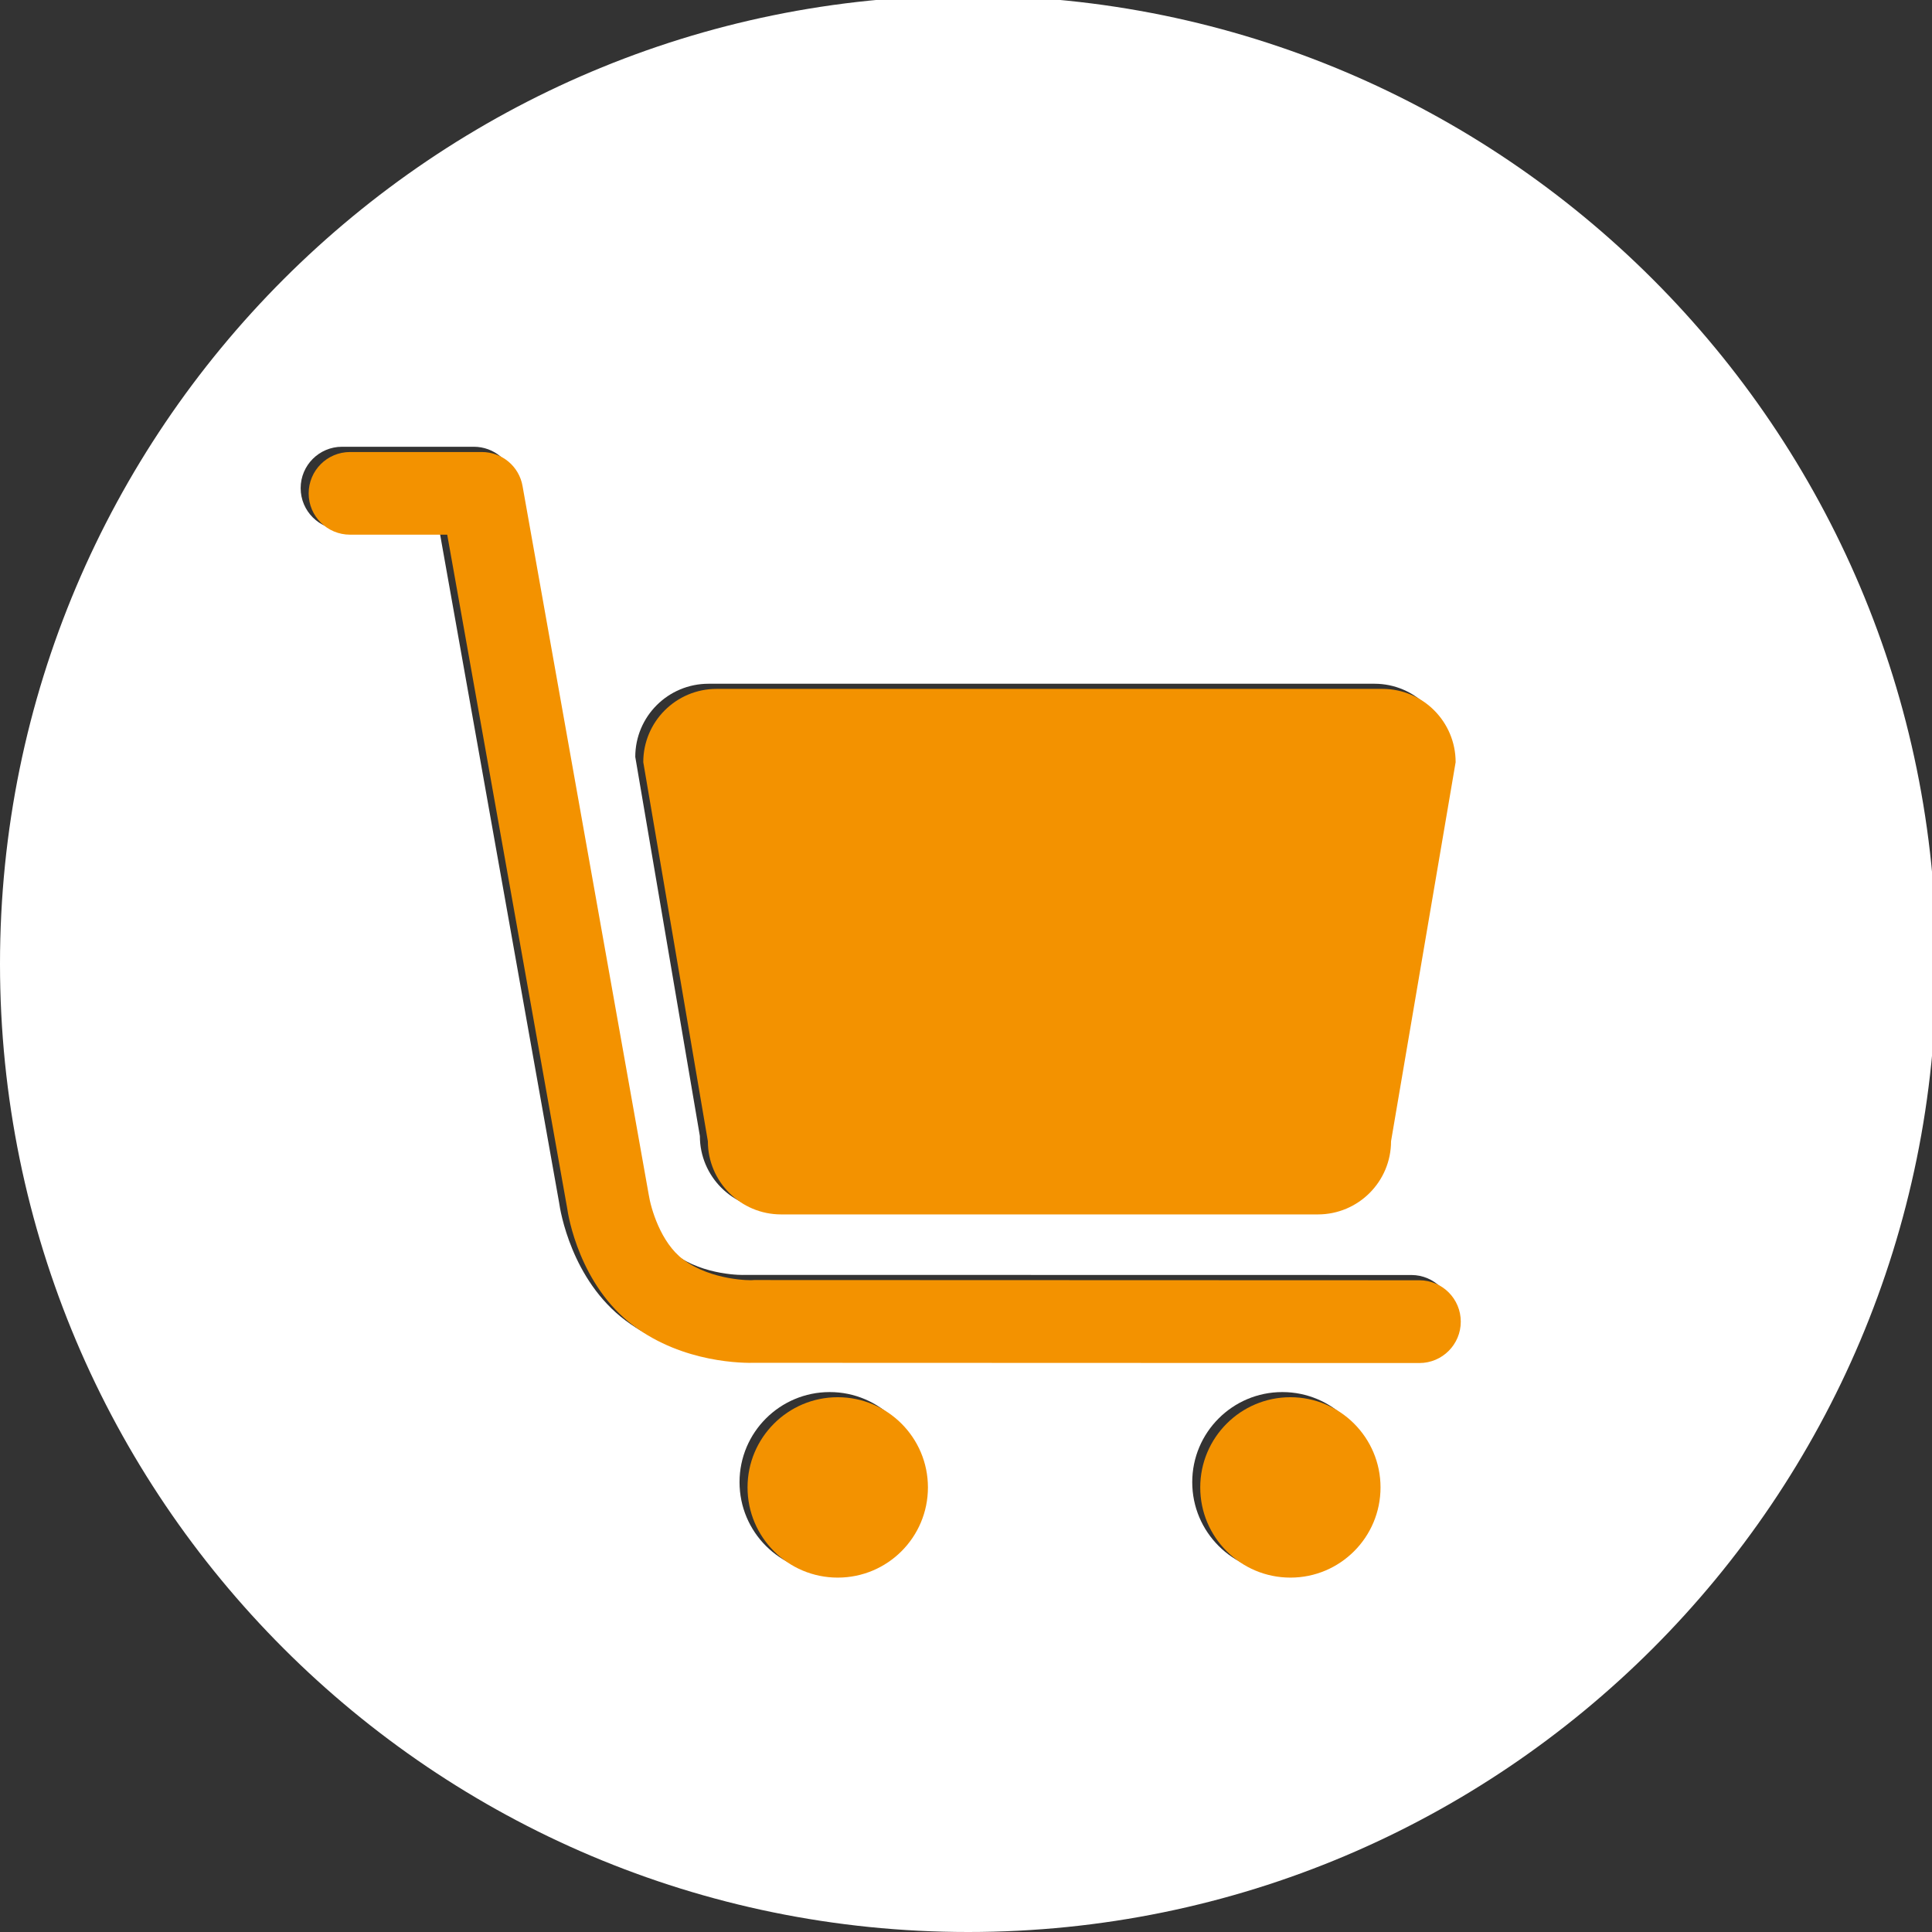 <svg xmlns="http://www.w3.org/2000/svg" viewBox="0 0 169 169" width="169" height="169">
	<rect x="0" y="0" width="169" height="169" fill="#333333" stroke="none"/>
	<defs>
		<clipPath clipPathUnits="userSpaceOnUse" id="cp1">
			<path d="M0 0L169 0L169 169L0 169Z" />
		</clipPath>
	</defs>
	<style>
		tspan { white-space:pre }
		.shp0 { fill: #ffffff } 
		.shp1 { fill: #f39200 } 
	</style>
	<g id="Page 1" clip-path="url(#cp1)">
		<path id="Path 1" fill-rule="evenodd" class="shp0" d="M169.38 84.31C169.38 131.09 131.46 169 84.69 169C37.92 169 0 131.09 0 84.31C0 37.54 37.92 -0.38 84.69 -0.38C131.46 -0.38 169.38 37.54 169.38 84.31ZM120.06 129.65C120.06 125.3 116.53 121.77 112.17 121.77C107.82 121.77 104.29 125.3 104.29 129.65C104.29 134.01 107.82 137.54 112.17 137.54C116.53 137.54 120.06 134.01 120.06 129.65ZM80.47 129.65C80.47 125.3 76.93 121.77 72.58 121.77C68.22 121.77 64.69 125.3 64.69 129.65C64.69 134.01 68.22 137.54 72.58 137.54C76.93 137.54 80.47 134.01 80.47 129.65ZM127.08 115.15C127.08 113.16 125.46 111.53 123.46 111.53L65.29 111.52L65.29 111.52C65.23 111.52 65.17 111.52 65.12 111.52C65.09 111.54 61.57 111.6 59.06 109.72C57.08 108.23 56.23 105.21 56.05 104.06L45.01 42.07C44.71 40.34 43.21 39.08 41.45 39.08L29.92 39.08C27.92 39.08 26.3 40.7 26.3 42.7C26.3 44.7 27.92 46.32 29.92 46.32L38.42 46.32L48.91 105.21C49 105.89 49.99 111.97 54.72 115.51C59.1 118.8 64.38 118.79 65.35 118.76L123.46 118.77C125.46 118.77 127.08 117.15 127.08 115.15ZM55.57 66.21L61.22 99.37C61.22 102.91 64.09 105.77 67.63 105.77L114.58 105.77C118.11 105.77 120.98 102.91 120.98 99.37L126.63 66.21C126.63 62.67 123.76 59.81 120.23 59.81L61.98 59.81C58.44 59.81 55.57 62.67 55.57 66.21Z" />
		<path id="Path 1" class="shp1" d="M62.68 60.26L120.93 60.26C124.46 60.26 127.33 63.13 127.33 66.67L121.68 99.83C121.68 103.37 118.81 106.23 115.28 106.23L68.33 106.23C64.79 106.23 61.92 103.37 61.92 99.83L56.27 66.67C56.27 63.13 59.14 60.26 62.68 60.26ZM73.28 138C68.92 138 65.39 134.47 65.39 130.11C65.39 125.76 68.92 122.22 73.28 122.22C77.64 122.22 81.17 125.76 81.17 130.11C81.17 134.47 77.64 138 73.28 138ZM112.88 138C108.52 138 104.99 134.47 104.99 130.11C104.99 125.76 108.52 122.22 112.88 122.22C117.23 122.22 120.76 125.76 120.76 130.11C120.76 134.47 117.23 138 112.88 138ZM124.16 119.23L66.05 119.21C65.08 119.24 59.8 119.25 55.42 115.97C50.69 112.42 49.7 106.35 49.61 105.67L39.12 46.77L30.62 46.77C28.62 46.77 27 45.16 27 43.16C27 41.16 28.62 39.54 30.62 39.54L42.15 39.54C43.91 39.54 45.41 40.79 45.71 42.52L56.75 104.52C56.93 105.67 57.78 108.69 59.76 110.17C62.27 112.05 65.79 112 65.82 111.98C65.87 111.97 65.93 111.97 65.99 111.97L65.99 111.97L124.16 111.99C126.16 111.99 127.78 113.61 127.78 115.61C127.78 117.61 126.16 119.23 124.16 119.23Z" />
	</g>
</svg>
